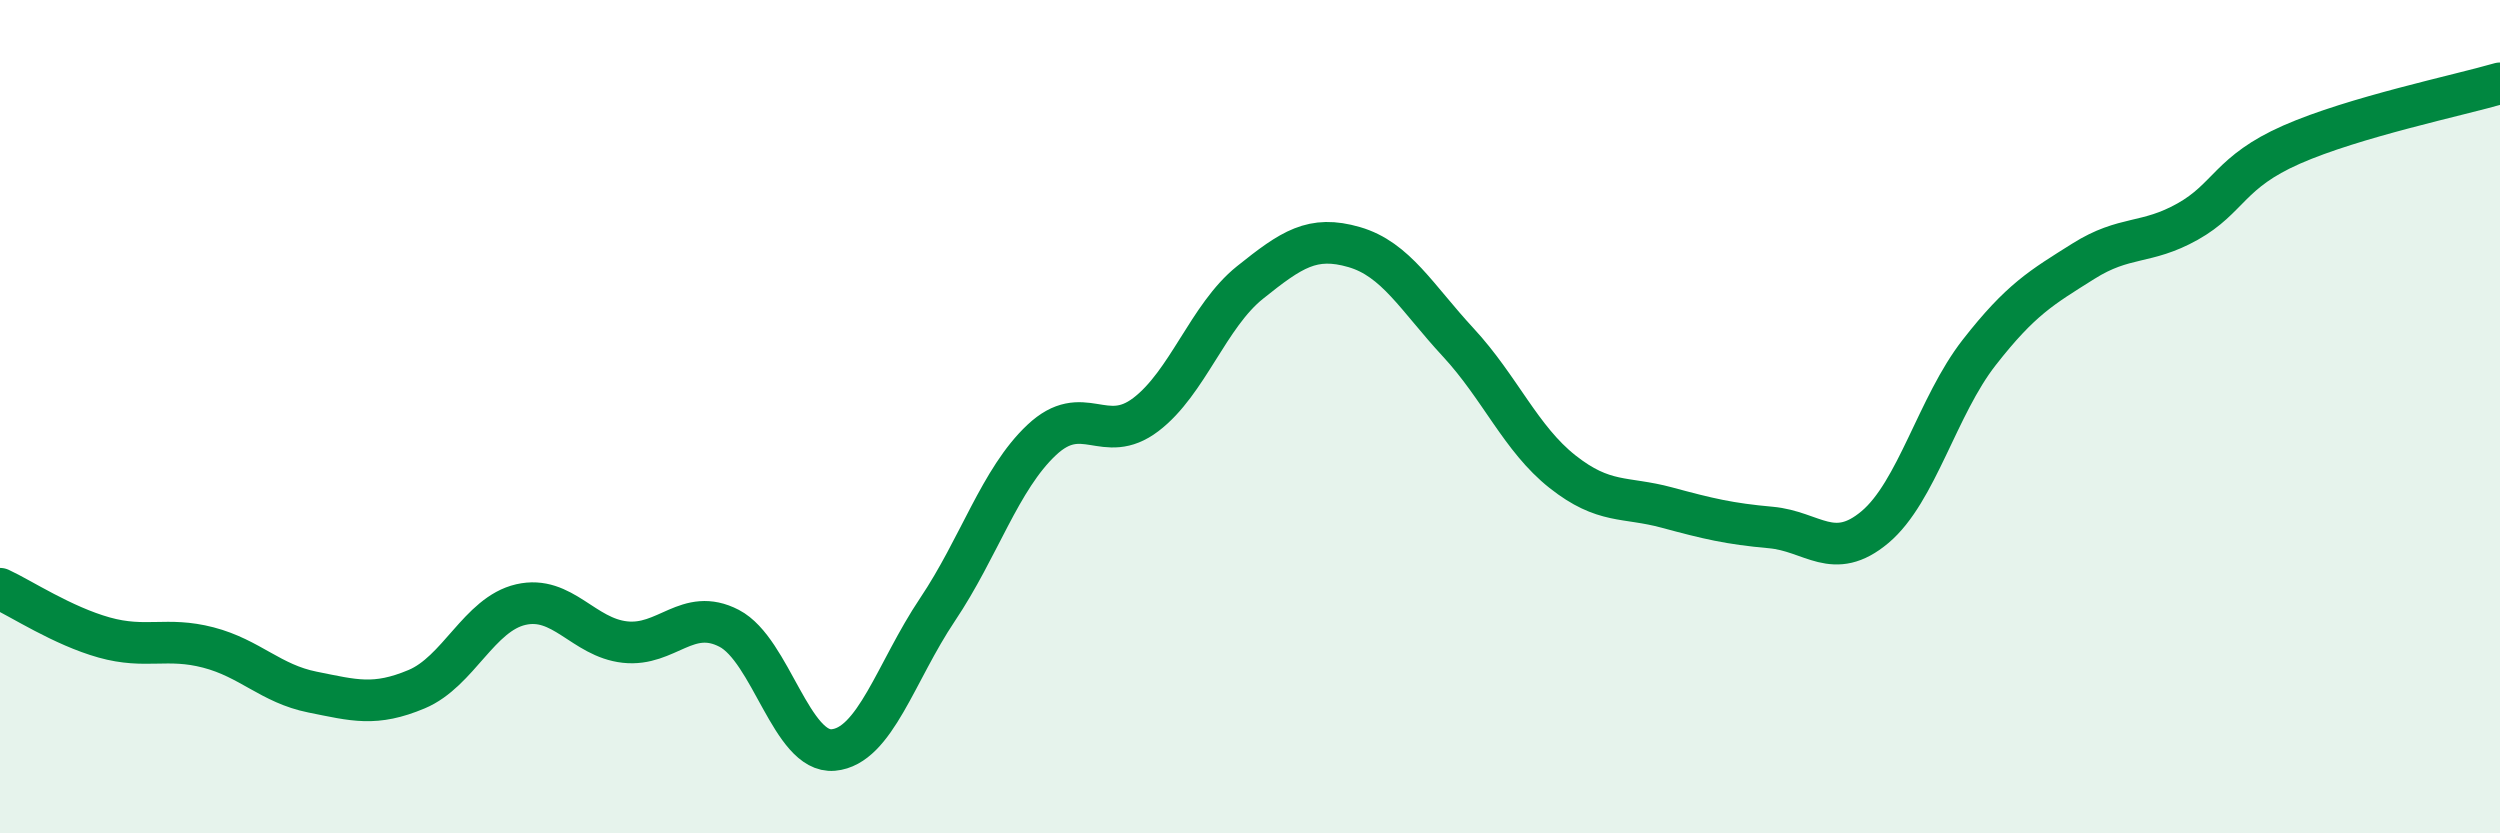
    <svg width="60" height="20" viewBox="0 0 60 20" xmlns="http://www.w3.org/2000/svg">
      <path
        d="M 0,14.13 C 0.5,14.36 1.5,15.02 2.5,15.3 C 3.5,15.58 4,15.28 5,15.54 C 6,15.8 6.5,16.41 7.5,16.61 C 8.5,16.81 9,16.96 10,16.54 C 11,16.12 11.5,14.74 12.5,14.51 C 13.5,14.28 14,15.3 15,15.41 C 16,15.52 16.5,14.56 17.5,15.08 C 18.5,15.6 19,18.09 20,18 C 21,17.91 21.5,16.12 22.5,14.63 C 23.5,13.14 24,11.5 25,10.56 C 26,9.62 26.5,10.71 27.5,9.95 C 28.5,9.19 29,7.58 30,6.78 C 31,5.98 31.5,5.64 32.5,5.93 C 33.5,6.22 34,7.14 35,8.22 C 36,9.3 36.5,10.53 37.5,11.32 C 38.5,12.11 39,11.91 40,12.18 C 41,12.45 41.5,12.57 42.5,12.66 C 43.5,12.75 44,13.49 45,12.65 C 46,11.81 46.5,9.74 47.5,8.46 C 48.5,7.18 49,6.9 50,6.27 C 51,5.64 51.5,5.88 52.5,5.32 C 53.5,4.76 53.5,4.13 55,3.47 C 56.5,2.81 59,2.29 60,2L60 20L0 20Z"
        fill="#008740"
        opacity="0.1"
        stroke-linecap="round"
        stroke-linejoin="round"
      />
      <path
        d="M 0,14.13 C 0.5,14.36 1.5,15.02 2.5,15.3 C 3.5,15.58 4,15.28 5,15.54 C 6,15.8 6.5,16.41 7.5,16.61 C 8.5,16.81 9,16.96 10,16.54 C 11,16.12 11.5,14.74 12.5,14.51 C 13.5,14.28 14,15.3 15,15.41 C 16,15.52 16.5,14.56 17.5,15.08 C 18.5,15.6 19,18.09 20,18 C 21,17.91 21.5,16.12 22.5,14.63 C 23.5,13.14 24,11.5 25,10.56 C 26,9.62 26.5,10.71 27.5,9.95 C 28.5,9.19 29,7.58 30,6.78 C 31,5.98 31.5,5.64 32.5,5.93 C 33.5,6.22 34,7.14 35,8.22 C 36,9.3 36.5,10.53 37.5,11.32 C 38.5,12.11 39,11.91 40,12.18 C 41,12.45 41.5,12.57 42.5,12.66 C 43.5,12.75 44,13.49 45,12.65 C 46,11.81 46.5,9.74 47.5,8.46 C 48.5,7.18 49,6.9 50,6.27 C 51,5.64 51.5,5.88 52.5,5.32 C 53.5,4.76 53.5,4.13 55,3.47 C 56.5,2.81 59,2.29 60,2"
        stroke="#008740"
        stroke-width="1"
        fill="none"
        stroke-linecap="round"
        stroke-linejoin="round"
      />
    </svg>
  